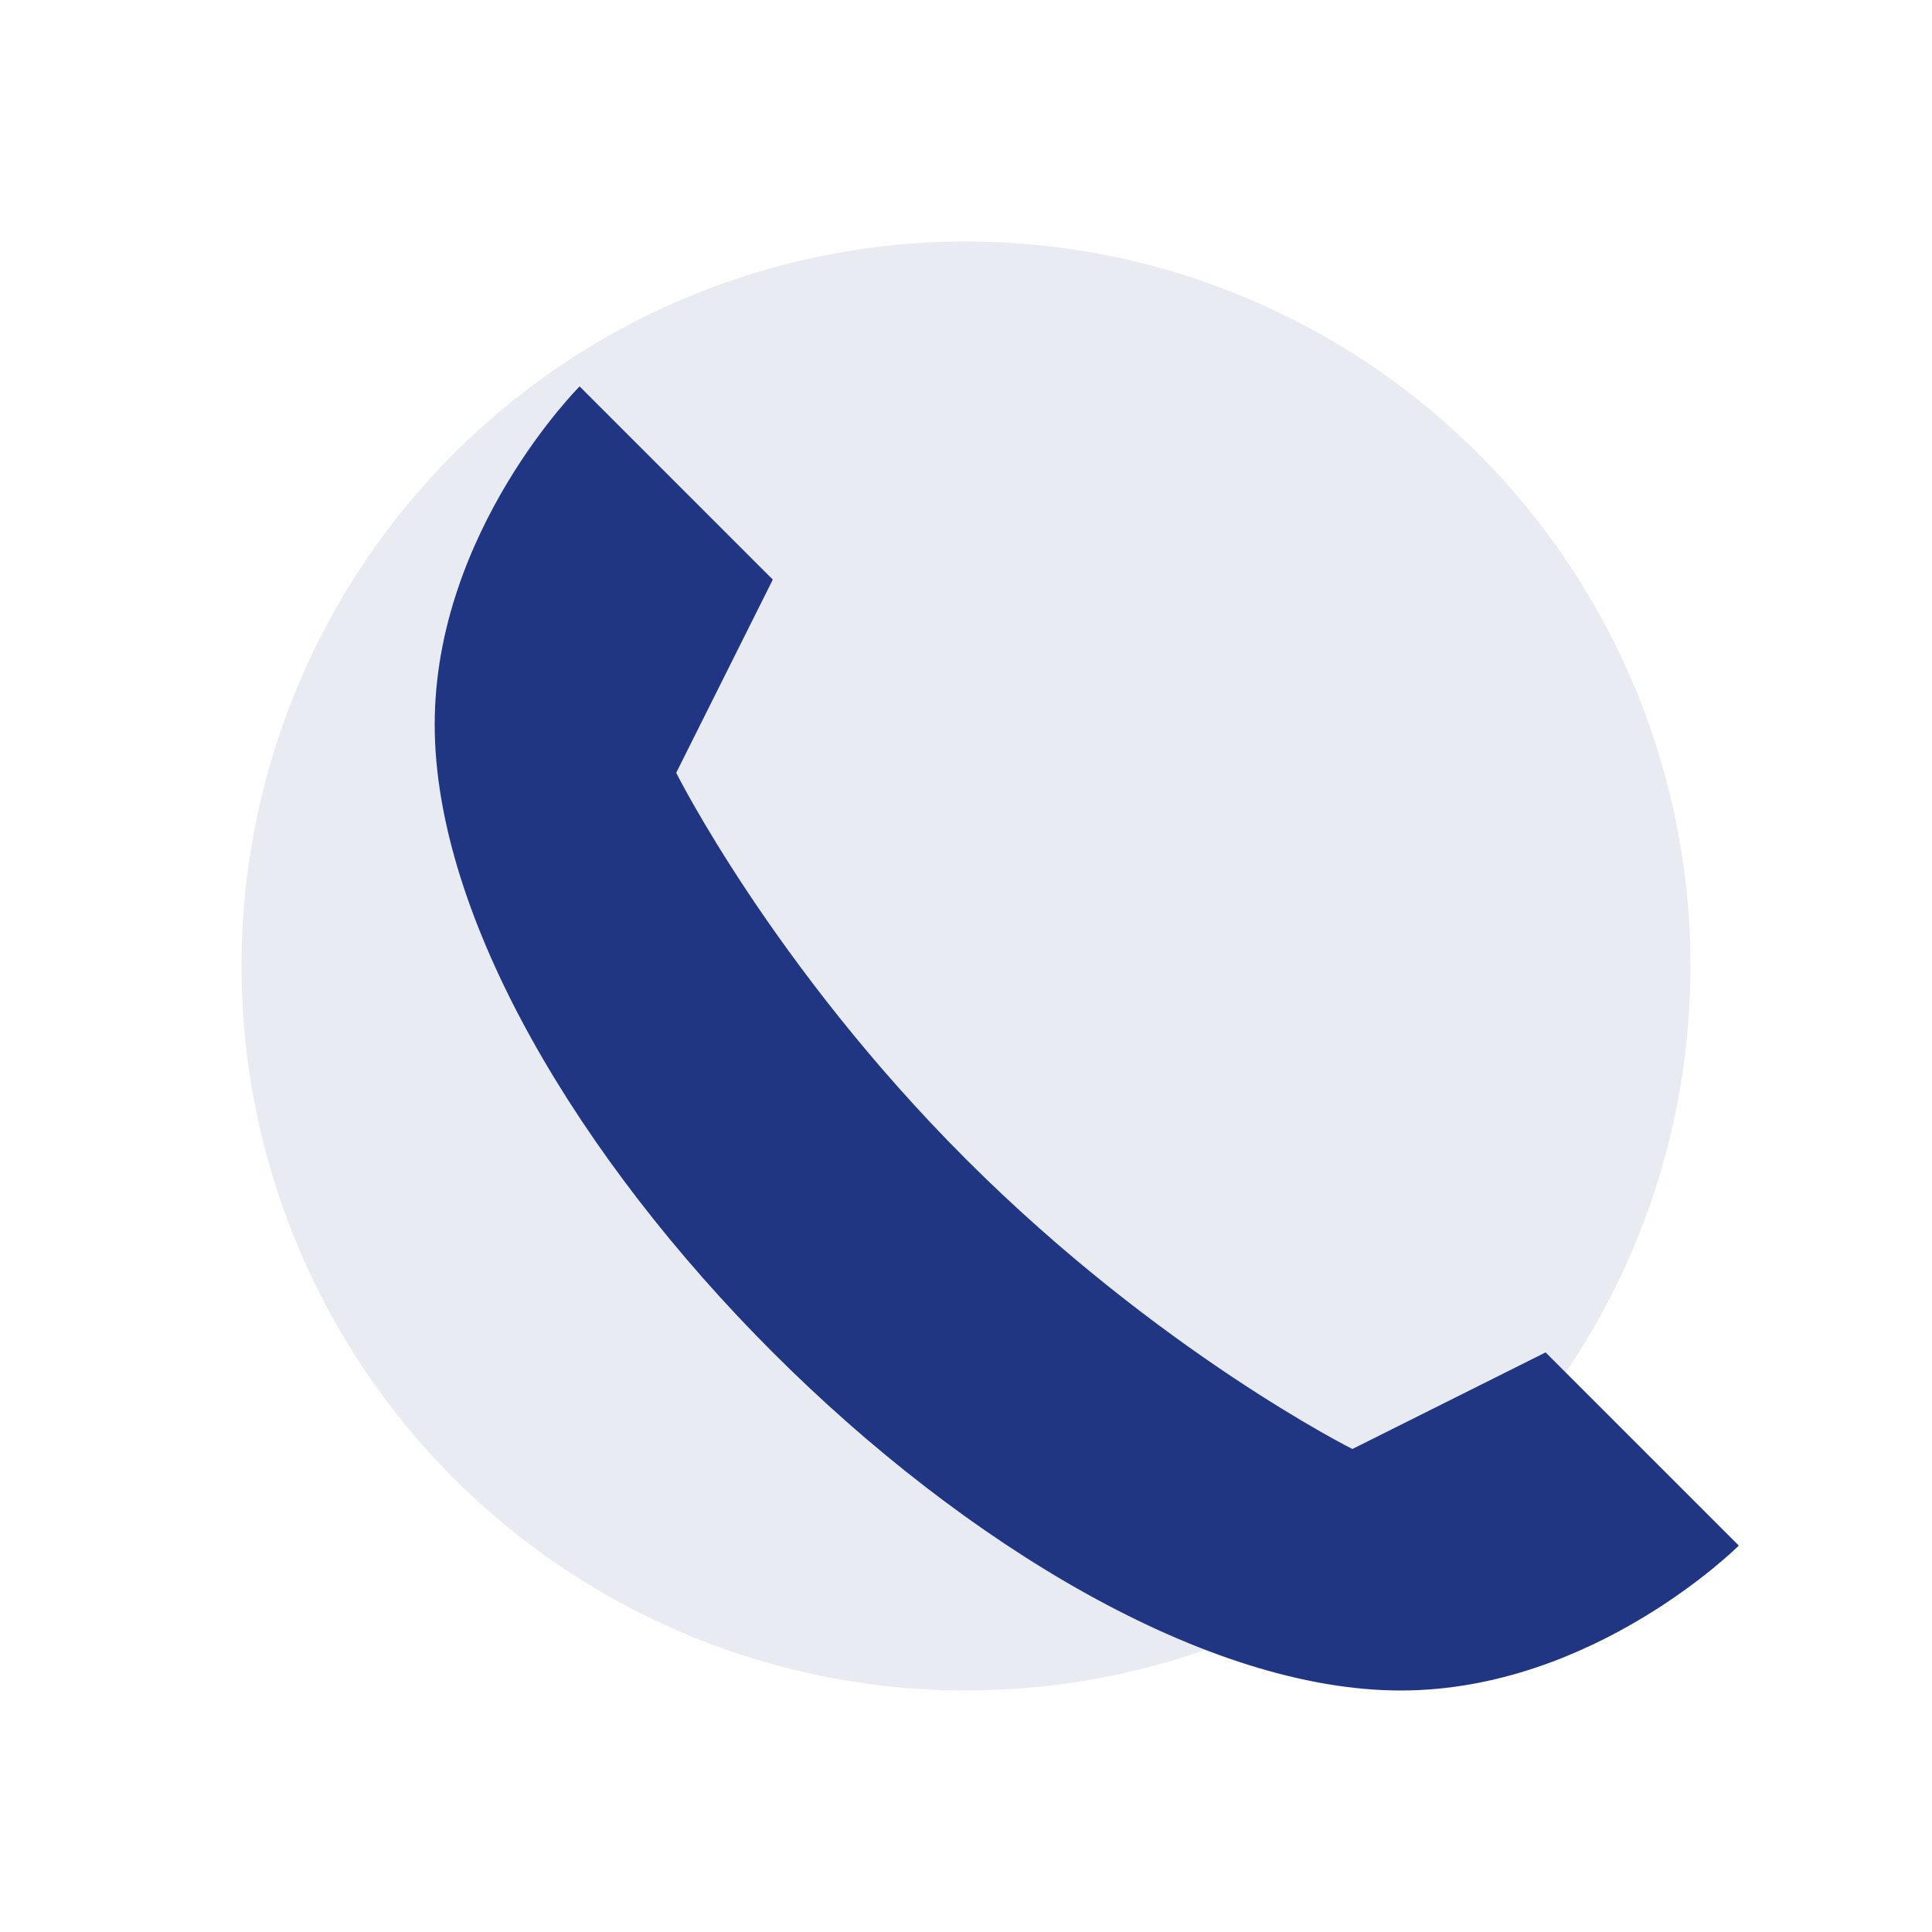 <svg width="40" height="40" viewBox="0 0 40 40" xmlns="http://www.w3.org/2000/svg">
    <circle cx="20" cy="20" r="15" fill="#213682" opacity="0.1"/>
    <path d="M12 8C12 8 9 11 9 15C9 19 12 24 16 28C20 32 25 35 29 35C33 35 36 32 36 32L32 28L28 30C28 30 24 28 20 24C16 20 14 16 14 16L16 12L12 8Z" fill="#213682"/>
</svg>
